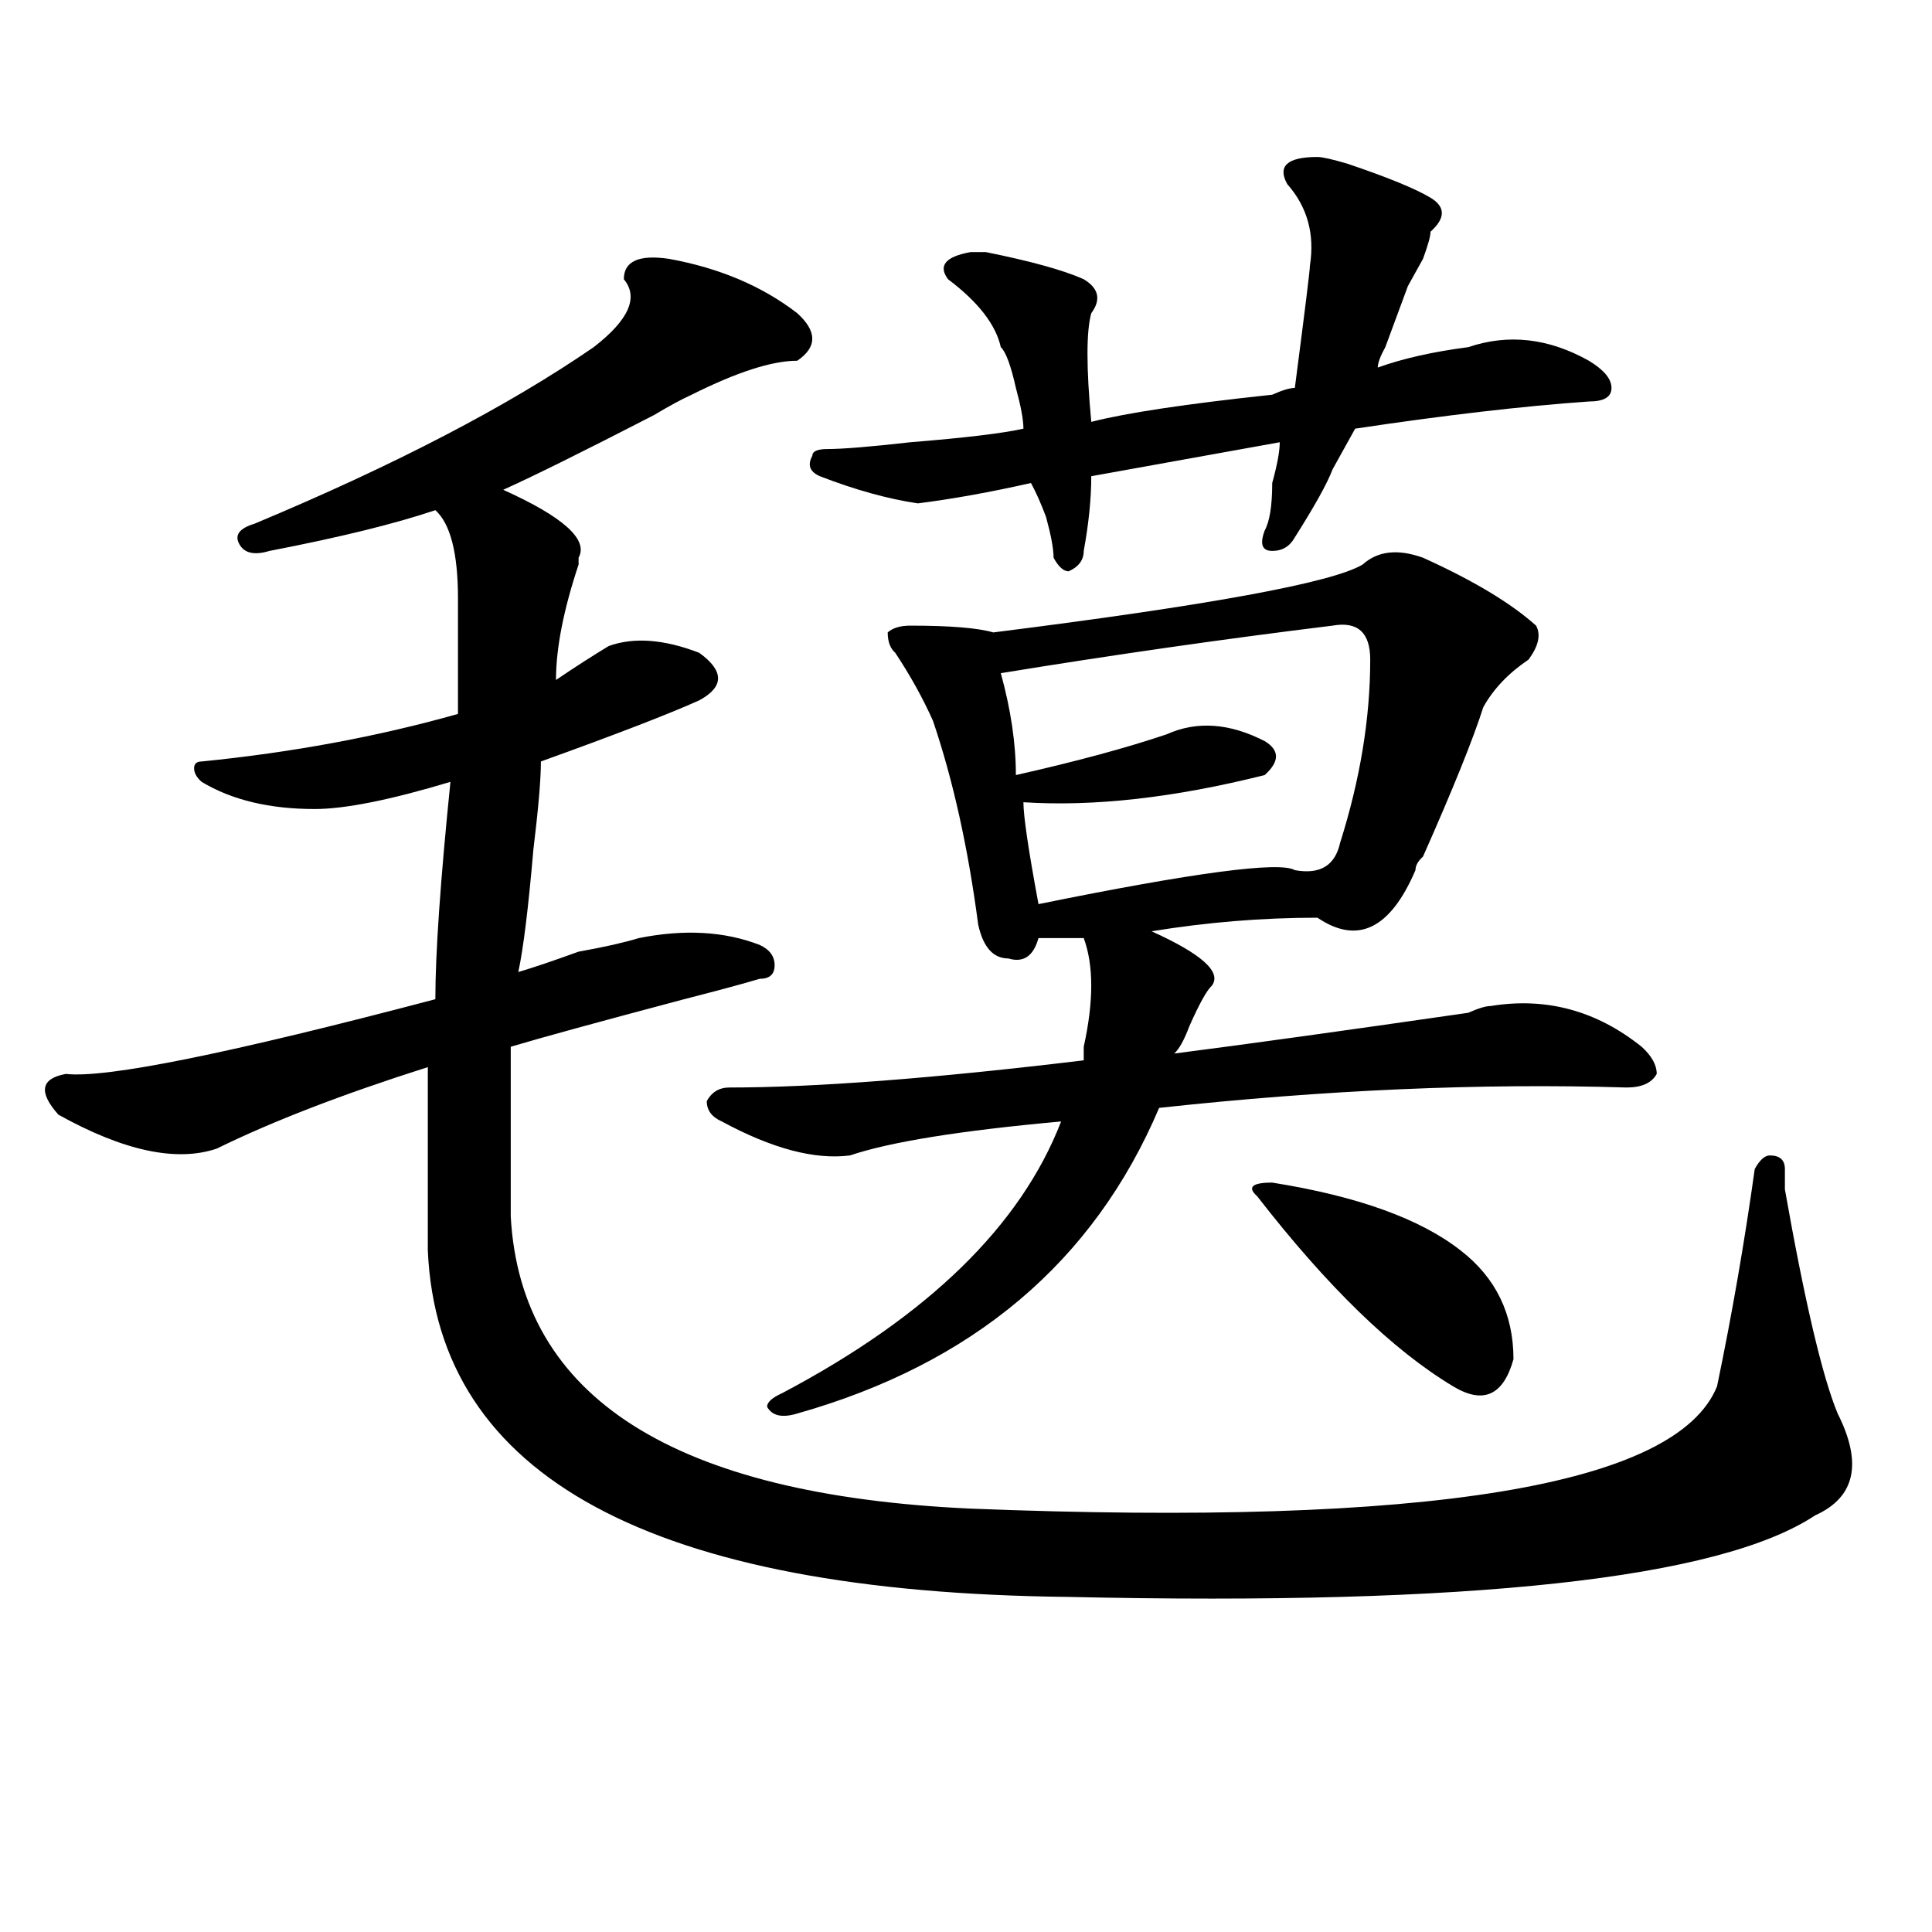 <?xml version="1.0" encoding="utf-8"?>
<!-- Generator: Adobe Illustrator 16.0.0, SVG Export Plug-In . SVG Version: 6.00 Build 0)  -->
<!DOCTYPE svg PUBLIC "-//W3C//DTD SVG 1.1//EN" "http://www.w3.org/Graphics/SVG/1.1/DTD/svg11.dtd">
<svg version="1.1" id="图层_1" xmlns="http://www.w3.org/2000/svg" xmlns:xlink="http://www.w3.org/1999/xlink" x="0px" y="0px"
	 width="1000px" height="1000px" viewBox="0 0 1000 1000" enable-background="new 0 0 1000 1000" xml:space="preserve">
<path d="M346.309,133.984c25.976,4.725,48.109,14.063,66.34,28.125c10.366,9.394,10.366,17.578,0,24.609
	c-13.048,0-31.219,5.878-54.633,17.578c-5.243,2.362-11.707,5.878-19.512,10.547c-36.462,18.787-62.438,31.641-78.047,38.672
	c31.219,14.063,44.207,25.818,39.023,35.156v3.516c-7.805,23.456-11.707,43.396-11.707,59.766
	c10.366-7.031,19.512-12.854,27.316-17.578c12.988-4.669,28.598-3.516,46.828,3.516c12.988,9.394,12.988,17.578,0,24.609
	c-15.609,7.031-42.926,17.578-81.949,31.641c0,9.394-1.341,24.609-3.902,45.703c-2.621,30.487-5.243,51.581-7.805,63.281
	c7.805-2.307,18.171-5.822,31.219-10.547c12.988-2.307,23.414-4.669,31.219-7.031c23.414-4.669,44.207-3.516,62.438,3.516
	c5.184,2.362,7.805,5.878,7.805,10.547c0,4.725-2.621,7.031-7.805,7.031c-7.805,2.362-20.853,5.878-39.023,10.547
	c-44.267,11.756-74.145,19.94-89.754,24.609c0,35.156,0,64.49,0,87.891c5.184,93.769,84.511,144.141,238.043,151.172
	c236.702,9.394,365.479-11.7,386.332-63.281c7.805-37.463,14.269-74.981,19.512-112.5c2.562-4.669,5.184-7.031,7.805-7.031
	c5.184,0,7.805,2.362,7.805,7.031c0,2.362,0,5.878,0,10.547c10.366,58.612,19.512,97.284,27.316,116.016
	c12.988,25.818,9.086,43.396-11.707,52.734c-49.449,32.794-178.227,46.856-386.332,42.188
	c-215.97-2.362-326.516-62.072-331.699-179.297c0-25.763,0-57.403,0-94.922c-44.267,14.063-80.668,28.125-109.266,42.188
	c-20.853,7.031-48.169,1.209-81.949-17.578c-10.426-11.7-9.146-18.731,3.902-21.094c20.792,2.362,84.51-10.547,191.215-38.672
	c0-23.4,2.561-60.919,7.805-112.5c-31.219,9.394-54.633,14.063-70.242,14.063c-23.414,0-42.926-4.669-58.535-14.063
	c-2.622-2.307-3.902-4.669-3.902-7.031c0-2.307,1.281-3.516,3.902-3.516c46.828-4.669,91.035-12.854,132.679-24.609
	c0-21.094,0-40.979,0-59.766c0-23.4-3.902-38.672-11.707-45.703c-20.853,7.031-49.45,14.063-85.852,21.094
	c-7.805,2.362-13.048,1.209-15.609-3.516c-2.622-4.669,0-8.185,7.805-10.547c72.803-30.432,131.338-60.919,175.605-91.406
	c18.171-14.063,23.414-25.763,15.609-35.156C322.895,135.193,330.699,131.678,346.309,133.984z M705.324,292.188
	c7.805-7.031,18.171-8.185,31.219-3.516c25.976,11.756,45.487,23.456,58.535,35.156c2.562,4.725,1.281,10.547-3.902,17.578
	c-10.426,7.031-18.23,15.271-23.414,24.609c-5.243,16.425-15.609,42.188-31.219,77.344c-2.621,2.362-3.902,4.725-3.902,7.031
	c-13.048,30.487-29.938,38.672-50.73,24.609c-28.657,0-57.254,2.362-85.852,7.031c25.976,11.756,36.402,21.094,31.219,28.125
	c-2.621,2.362-6.523,9.394-11.707,21.094c-2.621,7.031-5.243,11.756-7.805,14.063c36.402-4.669,87.133-11.7,152.191-21.094
	c5.184-2.307,9.086-3.516,11.707-3.516c28.598-4.669,54.633,2.362,78.047,21.094c5.184,4.725,7.805,9.394,7.805,14.063
	c-2.621,4.725-7.805,7.031-15.609,7.031c-75.485-2.307-156.094,1.209-241.945,10.547c-33.84,79.706-96.277,132.44-187.313,158.203
	c-7.805,2.362-13.048,1.209-15.609-3.516c0-2.307,2.562-4.669,7.805-7.031c75.426-39.825,123.534-86.682,144.387-140.625
	c-52.071,4.725-88.473,10.547-109.266,17.578c-18.23,2.362-40.364-3.516-66.34-17.578c-5.243-2.307-7.805-5.822-7.805-10.547
	c2.562-4.669,6.464-7.031,11.707-7.031c44.207,0,105.363-4.669,183.41-14.063c0-2.307,0-4.669,0-7.031
	c5.184-23.4,5.184-42.188,0-56.25c-7.805,0-15.609,0-23.414,0c-2.621,9.394-7.805,12.909-15.609,10.547
	c-7.805,0-13.048-5.822-15.609-17.578c-5.243-39.825-13.048-74.981-23.414-105.469c-5.243-11.7-11.707-23.4-19.512-35.156
	c-2.621-2.307-3.902-5.822-3.902-10.547c2.562-2.307,6.464-3.516,11.707-3.516c20.793,0,35.121,1.209,42.926,3.516
	C625.937,313.281,689.715,301.581,705.324,292.188z M681.91,81.25c2.562,0,7.805,1.209,15.609,3.516
	c20.793,7.031,35.121,12.909,42.926,17.578c7.805,4.725,7.805,10.547,0,17.578c0,2.362-1.341,7.031-3.902,14.063
	c-2.621,4.725-5.243,9.394-7.805,14.063c-2.621,7.031-6.523,17.578-11.707,31.641c-2.621,4.725-3.902,8.24-3.902,10.547
	c12.988-4.669,28.598-8.185,46.828-10.547c20.793-7.031,41.585-4.669,62.438,7.031c7.805,4.725,11.707,9.394,11.707,14.063
	c0,4.725-3.902,7.031-11.707,7.031c-33.84,2.362-74.145,7.031-120.973,14.063c-2.621,4.725-6.523,11.756-11.707,21.094
	c-2.621,7.031-9.146,18.787-19.512,35.156c-2.621,4.725-6.523,7.031-11.707,7.031c-5.243,0-6.523-3.516-3.902-10.547
	c2.562-4.669,3.902-12.854,3.902-24.609c2.562-9.338,3.902-16.369,3.902-21.094c-39.023,7.031-71.583,12.909-97.559,17.578
	c0,11.756-1.341,24.609-3.902,38.672c0,4.725-2.621,8.24-7.805,10.547c-2.621,0-5.243-2.307-7.805-7.031
	c0-4.669-1.341-11.7-3.902-21.094c-2.621-7.031-5.243-12.854-7.805-17.578c-20.853,4.725-40.364,8.24-58.535,10.547
	c-15.609-2.307-32.56-7.031-50.73-14.063c-5.243-2.307-6.523-5.822-3.902-10.547c0-2.307,2.562-3.516,7.805-3.516
	c7.805,0,22.073-1.153,42.926-3.516c28.598-2.307,48.109-4.669,58.535-7.031c0-4.669-1.341-11.7-3.902-21.094
	c-2.621-11.7-5.243-18.731-7.805-21.094c-2.621-11.7-11.707-23.4-27.316-35.156c-5.243-7.031-1.341-11.7,11.707-14.063
	c2.562,0,5.184,0,7.805,0c23.414,4.725,40.305,9.394,50.73,14.063c7.805,4.725,9.086,10.547,3.902,17.578
	c-2.621,9.394-2.621,28.125,0,56.25c18.171-4.669,49.39-9.338,93.656-14.063c5.184-2.307,9.086-3.516,11.707-3.516
	c5.184-39.825,7.805-60.919,7.805-63.281c2.562-16.369-1.341-30.432-11.707-42.188C661.058,85.975,666.301,81.25,681.91,81.25z
	 M689.715,323.828c-57.254,7.031-114.509,15.271-171.703,24.609c5.184,18.787,7.805,36.365,7.805,52.734
	c31.219-7.031,57.194-14.063,78.047-21.094c15.609-7.031,32.5-5.822,50.73,3.516c7.805,4.725,7.805,10.547,0,17.578
	c-46.828,11.756-88.473,16.425-124.875,14.063c0,7.031,2.562,24.609,7.805,52.734c80.608-16.369,124.875-22.247,132.68-17.578
	c12.988,2.362,20.793-2.307,23.414-14.063c10.366-32.794,15.609-64.435,15.609-94.922
	C709.227,327.344,702.703,321.521,689.715,323.828z M658.496,612.109c44.207,7.031,76.706,18.787,97.559,35.156
	c18.171,14.063,27.316,32.85,27.316,56.25c-5.243,18.787-15.609,23.456-31.219,14.063c-31.219-18.731-65.059-51.525-101.461-98.438
	C645.448,614.472,648.07,612.109,658.496,612.109z"/>
</svg>
